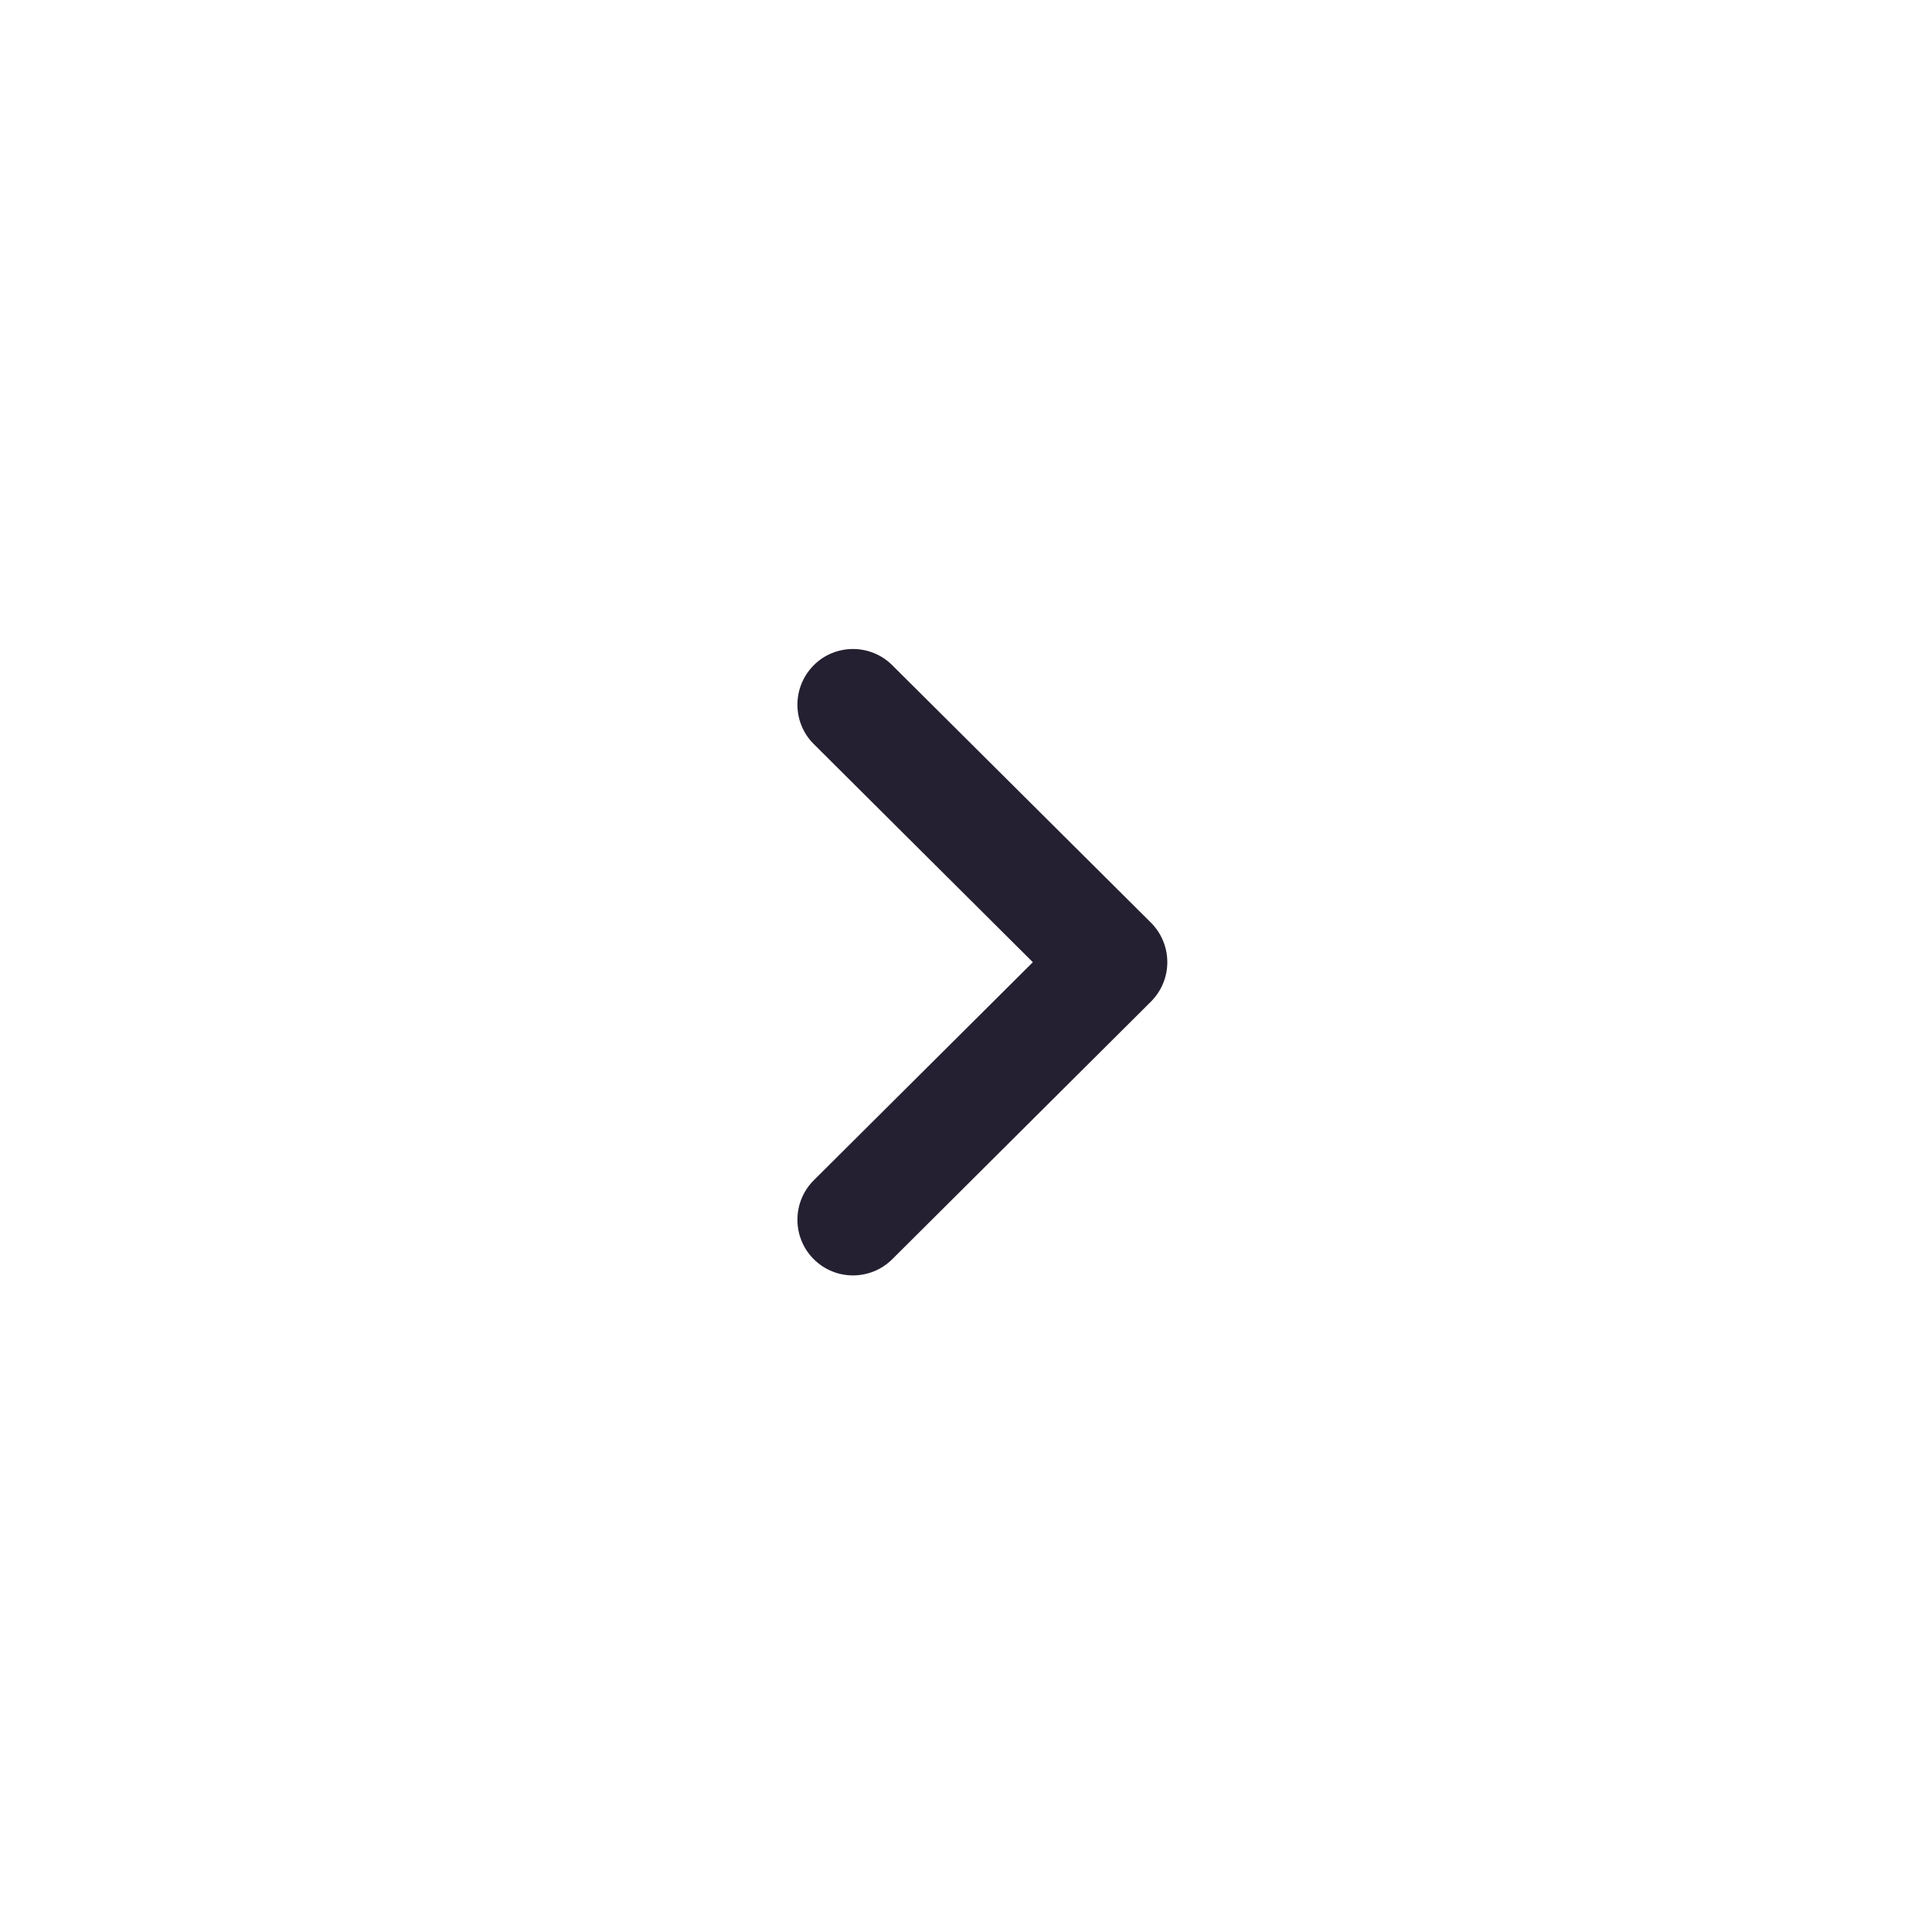 <svg width="25" height="25" viewBox="0 0 25 25" fill="none" xmlns="http://www.w3.org/2000/svg">
<g filter="url(#filter0_d_610_611)">
<path d="M11.423 0.849C16.718 0.849 21.024 5.156 21.024 10.45C21.024 15.744 16.718 20.051 11.423 20.051C6.129 20.051 1.822 15.744 1.822 10.45C1.822 5.156 6.129 0.849 11.423 0.849Z" fill="white"/>
<path d="M10.038 6.398C10.221 6.398 10.406 6.468 10.546 6.608L13.894 9.94C14.029 10.075 14.105 10.259 14.105 10.451C14.105 10.642 14.029 10.825 13.894 10.96L10.546 14.294C10.264 14.574 9.809 14.574 9.528 14.292C9.248 14.01 9.249 13.554 9.53 13.273L12.365 10.451L9.53 7.628C9.249 7.348 9.248 6.893 9.528 6.61C9.668 6.468 9.854 6.398 10.038 6.398Z" fill="#252031"/>
</g>
<defs>
<filter id="filter0_d_610_611" x="0.822" y="0.85" width="23.202" height="23.201" filterUnits="userSpaceOnUse" color-interpolation-filters="sRGB">
<feFlood flood-opacity="0" result="BackgroundImageFix"/>
<feColorMatrix in="SourceAlpha" type="matrix" values="0 0 0 0 0 0 0 0 0 0 0 0 0 0 0 0 0 0 127 0" result="hardAlpha"/>
<feOffset dx="1" dy="2"/>
<feGaussianBlur stdDeviation="1"/>
<feColorMatrix type="matrix" values="0 0 0 0 0 0 0 0 0 0 0 0 0 0 0 0 0 0 0.25 0"/>
<feBlend mode="normal" in2="BackgroundImageFix" result="effect1_dropShadow_610_611"/>
<feBlend mode="normal" in="SourceGraphic" in2="effect1_dropShadow_610_611" result="shape"/>
</filter>
</defs>
</svg>
